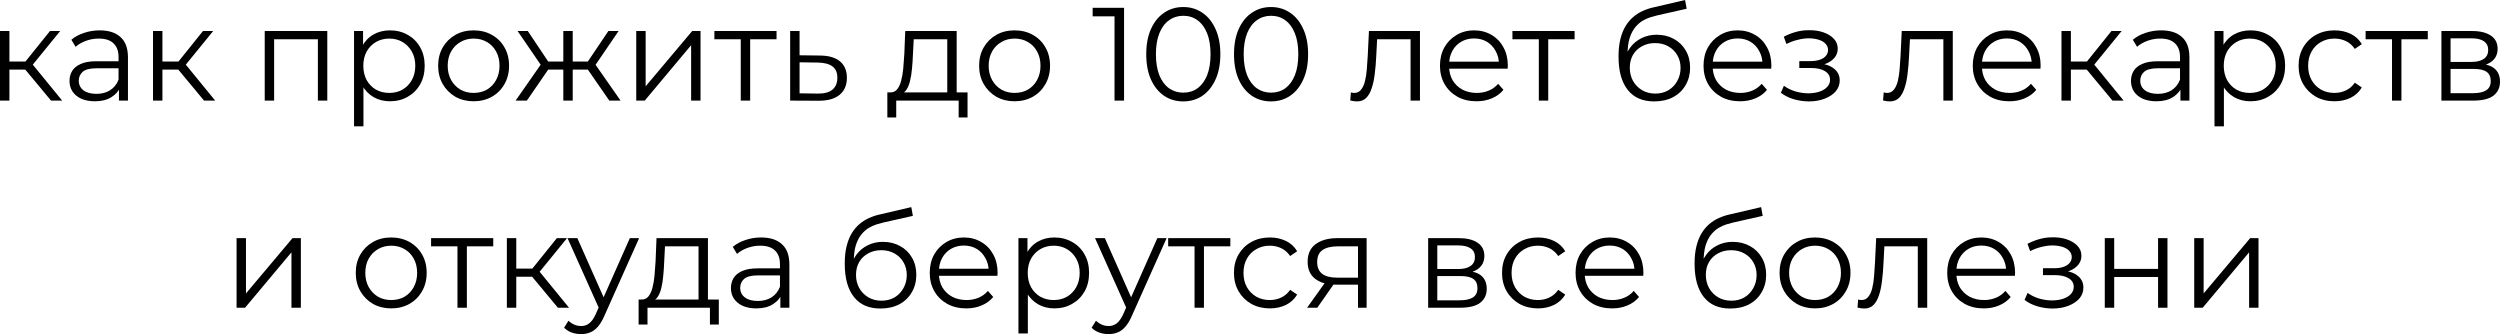 <?xml version="1.0" encoding="UTF-8"?> <svg xmlns="http://www.w3.org/2000/svg" viewBox="0 0 301.76 40.328" fill="none"> <path d="M6.16 12.144L2.704 7.984L3.648 7.424L7.504 12.144H6.16ZM0 12.144V3.744H1.136V12.144H0ZM0.784 8.4V7.424H3.488V8.4H0.784ZM3.744 8.064L2.688 7.904L6.032 3.744H7.264L3.744 8.064Z" fill="black"></path> <path d="M14.357 12.144V10.288L14.309 9.984V6.88C14.309 6.165 14.106 5.616 13.701 5.232C13.306 4.848 12.714 4.656 11.925 4.656C11.381 4.656 10.863 4.747 10.373 4.928C9.882 5.109 9.466 5.349 9.125 5.648L8.613 4.8C9.039 4.437 9.551 4.16 10.149 3.968C10.746 3.765 11.375 3.664 12.037 3.664C13.125 3.664 13.962 3.936 14.549 4.48C15.146 5.013 15.445 5.829 15.445 6.928V12.144H14.357ZM11.461 12.224C10.831 12.224 10.282 12.123 9.813 11.92C9.354 11.707 9.002 11.419 8.757 11.056C8.511 10.683 8.389 10.256 8.389 9.776C8.389 9.339 8.49 8.944 8.693 8.592C8.906 8.229 9.247 7.941 9.717 7.728C10.197 7.504 10.837 7.392 11.637 7.392H14.533V8.24H11.669C10.858 8.24 10.293 8.384 9.973 8.672C9.663 8.96 9.509 9.317 9.509 9.744C9.509 10.224 9.695 10.608 10.069 10.896C10.442 11.184 10.965 11.328 11.637 11.328C12.277 11.328 12.826 11.184 13.285 10.896C13.754 10.597 14.095 10.171 14.309 9.616L14.565 10.4C14.351 10.955 13.978 11.397 13.445 11.728C12.922 12.059 12.261 12.224 11.461 12.224Z" fill="black"></path> <path d="M24.629 12.144L21.173 7.984L22.117 7.424L25.973 12.144H24.629ZM18.469 12.144V3.744H19.605V12.144H18.469ZM19.253 8.4V7.424H21.957V8.4H19.253ZM22.213 8.064L21.157 7.904L24.501 3.744H25.733L22.213 8.064Z" fill="black"></path> <path d="M31.953 12.144V3.744H39.505V12.144H38.369V4.432L38.657 4.736H32.801L33.089 4.432V12.144H31.953Z" fill="black"></path> <path d="M47.07 12.224C46.345 12.224 45.689 12.059 45.102 11.728C44.516 11.387 44.046 10.901 43.694 10.272C43.353 9.632 43.182 8.853 43.182 7.936C43.182 7.019 43.353 6.245 43.694 5.616C44.036 4.976 44.5 4.491 45.086 4.16C45.673 3.829 46.334 3.664 47.07 3.664C47.87 3.664 48.585 3.845 49.214 4.208C49.854 4.56 50.356 5.061 50.718 5.712C51.081 6.352 51.262 7.093 51.262 7.936C51.262 8.789 51.081 9.536 50.718 10.176C50.356 10.816 49.854 11.317 49.214 11.68C48.585 12.043 47.87 12.224 47.07 12.224ZM42.734 15.248V3.744H43.822V6.272L43.71 7.952L43.87 9.648V15.248H42.734ZM46.99 11.216C47.588 11.216 48.121 11.083 48.59 10.816C49.06 10.539 49.433 10.155 49.71 9.664C49.988 9.163 50.126 8.587 50.126 7.936C50.126 7.285 49.988 6.715 49.71 6.224C49.433 5.733 49.06 5.349 48.59 5.072C48.121 4.795 47.588 4.656 46.99 4.656C46.393 4.656 45.854 4.795 45.374 5.072C44.905 5.349 44.532 5.733 44.254 6.224C43.988 6.715 43.854 7.285 43.854 7.936C43.854 8.587 43.988 9.163 44.254 9.664C44.532 10.155 44.905 10.539 45.374 10.816C45.854 11.083 46.393 11.216 46.99 11.216Z" fill="black"></path> <path d="M57.159 12.224C56.348 12.224 55.618 12.043 54.967 11.68C54.327 11.307 53.82 10.8 53.447 10.16C53.074 9.509 52.887 8.768 52.887 7.936C52.887 7.093 53.074 6.352 53.447 5.712C53.82 5.072 54.327 4.571 54.967 4.208C55.607 3.845 56.338 3.664 57.159 3.664C57.991 3.664 58.727 3.845 59.367 4.208C60.018 4.571 60.525 5.072 60.887 5.712C61.26 6.352 61.447 7.093 61.447 7.936C61.447 8.768 61.26 9.509 60.887 10.16C60.525 10.8 60.018 11.307 59.367 11.68C58.717 12.043 57.98 12.224 57.159 12.224ZM57.159 11.216C57.767 11.216 58.306 11.083 58.775 10.816C59.244 10.539 59.613 10.155 59.879 9.664C60.156 9.163 60.295 8.587 60.295 7.936C60.295 7.275 60.156 6.699 59.879 6.208C59.613 5.717 59.244 5.339 58.775 5.072C58.306 4.795 57.773 4.656 57.175 4.656C56.578 4.656 56.044 4.795 55.575 5.072C55.106 5.339 54.732 5.717 54.455 6.208C54.178 6.699 54.039 7.275 54.039 7.936C54.039 8.587 54.178 9.163 54.455 9.664C54.732 10.155 55.106 10.539 55.575 10.816C56.044 11.083 56.572 11.216 57.159 11.216Z" fill="black"></path> <path d="M73.546 12.144L70.666 7.984L71.61 7.424L74.906 12.144H73.546ZM68.778 8.4V7.424H71.434V8.4H68.778ZM71.722 8.064L70.634 7.904L73.434 3.744H74.666L71.722 8.064ZM63.594 12.144H62.234L65.53 7.424L66.458 7.984L63.594 12.144ZM69.13 12.144H67.994V3.744H69.13V12.144ZM68.346 8.4H65.706V7.424H68.346V8.4ZM65.434 8.064L62.474 3.744H63.706L66.49 7.904L65.434 8.064Z" fill="black"></path> <path d="M76.797 12.144V3.744H77.933V10.416L83.549 3.744H84.557V12.144H83.421V5.456L77.821 12.144H76.797Z" fill="black"></path> <path d="M89.413 12.144V4.432L89.701 4.736H86.229V3.744H93.732V4.736H90.26L90.548 4.432V12.144H89.413Z" fill="black"></path> <path d="M98.991 6.704C100.047 6.715 100.847 6.949 101.391 7.408C101.946 7.867 102.223 8.528 102.223 9.392C102.223 10.288 101.924 10.976 101.327 11.456C100.74 11.936 99.887 12.171 98.767 12.16L95.375 12.144V3.744H96.511V6.672L98.991 6.704ZM98.703 11.296C99.482 11.307 100.068 11.152 100.463 10.832C100.868 10.501 101.071 10.021 101.071 9.392C101.071 8.763 100.874 8.304 100.479 8.016C100.084 7.717 99.492 7.563 98.703 7.552L96.511 7.52V11.264L98.703 11.296Z" fill="black"></path> <path d="M114.338 11.6V4.736H110.29L110.194 6.608C110.173 7.173 110.136 7.728 110.082 8.272C110.039 8.816 109.959 9.317 109.842 9.776C109.735 10.224 109.581 10.592 109.378 10.88C109.176 11.157 108.914 11.317 108.594 11.36L107.458 11.152C107.789 11.163 108.061 11.045 108.274 10.8C108.487 10.544 108.653 10.197 108.77 9.76C108.888 9.323 108.973 8.827 109.026 8.272C109.079 7.707 109.122 7.131 109.154 6.544L109.266 3.744H115.474V11.6H114.338ZM107.106 14.176V11.152H116.786V14.176H115.714V12.144H108.178V14.176H107.106Z" fill="black"></path> <path d="M122.456 12.224C121.645 12.224 120.915 12.043 120.264 11.68C119.624 11.307 119.117 10.8 118.744 10.16C118.371 9.509 118.184 8.768 118.184 7.936C118.184 7.093 118.371 6.352 118.744 5.712C119.117 5.072 119.624 4.571 120.264 4.208C120.904 3.845 121.635 3.664 122.456 3.664C123.288 3.664 124.024 3.845 124.664 4.208C125.315 4.571 125.821 5.072 126.184 5.712C126.557 6.352 126.744 7.093 126.744 7.936C126.744 8.768 126.557 9.509 126.184 10.16C125.821 10.8 125.315 11.307 124.664 11.68C124.013 12.043 123.277 12.224 122.456 12.224ZM122.456 11.216C123.064 11.216 123.603 11.083 124.072 10.816C124.541 10.539 124.909 10.155 125.176 9.664C125.453 9.163 125.592 8.587 125.592 7.936C125.592 7.275 125.453 6.699 125.176 6.208C124.909 5.717 124.541 5.339 124.072 5.072C123.603 4.795 123.069 4.656 122.472 4.656C121.875 4.656 121.341 4.795 120.872 5.072C120.403 5.339 120.029 5.717 119.752 6.208C119.475 6.699 119.336 7.275 119.336 7.936C119.336 8.587 119.475 9.163 119.752 9.664C120.029 10.155 120.403 10.539 120.872 10.816C121.341 11.083 121.869 11.216 122.456 11.216Z" fill="black"></path> <path d="M134.527 12.144V1.424L135.039 1.968H131.887V0.944H135.679V12.144H134.527Z" fill="black"></path> <path d="M142.821 12.24C141.957 12.24 141.189 12.016 140.517 11.568C139.845 11.109 139.317 10.459 138.933 9.616C138.549 8.763 138.357 7.739 138.357 6.544C138.357 5.349 138.549 4.331 138.933 3.488C139.317 2.635 139.845 1.984 140.517 1.536C141.189 1.077 141.957 0.848 142.821 0.848C143.685 0.848 144.452 1.077 145.125 1.536C145.797 1.984 146.325 2.635 146.709 3.488C147.103 4.331 147.301 5.349 147.301 6.544C147.301 7.739 147.103 8.763 146.709 9.616C146.325 10.459 145.797 11.109 145.125 11.568C144.452 12.016 143.685 12.24 142.821 12.24ZM142.821 11.184C143.482 11.184 144.058 11.008 144.549 10.656C145.039 10.293 145.423 9.771 145.701 9.088C145.978 8.395 146.117 7.547 146.117 6.544C146.117 5.541 145.978 4.699 145.701 4.016C145.423 3.323 145.039 2.8 144.549 2.448C144.058 2.085 143.482 1.904 142.821 1.904C142.181 1.904 141.61 2.085 141.109 2.448C140.607 2.8 140.218 3.323 139.941 4.016C139.663 4.699 139.525 5.541 139.525 6.544C139.525 7.547 139.663 8.395 139.941 9.088C140.218 9.771 140.607 10.293 141.109 10.656C141.61 11.008 142.181 11.184 142.821 11.184Z" fill="black"></path> <path d="M153.414 12.24C152.55 12.24 151.782 12.016 151.11 11.568C150.438 11.109 149.91 10.459 149.526 9.616C149.142 8.763 148.95 7.739 148.95 6.544C148.95 5.349 149.142 4.331 149.526 3.488C149.91 2.635 150.438 1.984 151.11 1.536C151.782 1.077 152.55 0.848 153.414 0.848C154.278 0.848 155.046 1.077 155.718 1.536C156.39 1.984 156.918 2.635 157.302 3.488C157.697 4.331 157.894 5.349 157.894 6.544C157.894 7.739 157.697 8.763 157.302 9.616C156.918 10.459 156.39 11.109 155.718 11.568C155.046 12.016 154.278 12.24 153.414 12.24ZM153.414 11.184C154.076 11.184 154.652 11.008 155.142 10.656C155.633 10.293 156.017 9.771 156.294 9.088C156.572 8.395 156.71 7.547 156.71 6.544C156.71 5.541 156.572 4.699 156.294 4.016C156.017 3.323 155.633 2.8 155.142 2.448C154.652 2.085 154.076 1.904 153.414 1.904C152.774 1.904 152.204 2.085 151.702 2.448C151.201 2.8 150.812 3.323 150.534 4.016C150.257 4.699 150.118 5.541 150.118 6.544C150.118 7.547 150.257 8.395 150.534 9.088C150.812 9.771 151.201 10.293 151.702 10.656C152.204 11.008 152.774 11.184 153.414 11.184Z" fill="black"></path> <path d="M162.98 12.128L163.06 11.152C163.134 11.163 163.204 11.179 163.268 11.2C163.342 11.211 163.406 11.216 163.46 11.216C163.801 11.216 164.073 11.088 164.276 10.832C164.489 10.576 164.649 10.235 164.756 9.808C164.862 9.381 164.937 8.901 164.98 8.368C165.022 7.824 165.06 7.28 165.092 6.736L165.236 3.744H171.396V12.144H170.26V4.4L170.548 4.736H165.972L166.244 4.384L166.116 6.816C166.084 7.541 166.025 8.235 165.94 8.896C165.865 9.557 165.742 10.139 165.572 10.64C165.412 11.141 165.188 11.536 164.9 11.824C164.612 12.101 164.244 12.24 163.796 12.24C163.668 12.24 163.534 12.229 163.396 12.208C163.268 12.187 163.129 12.16 162.98 12.128Z" fill="black"></path> <path d="M178.225 12.224C177.35 12.224 176.582 12.043 175.921 11.68C175.26 11.307 174.742 10.8 174.369 10.16C173.996 9.509 173.809 8.768 173.809 7.936C173.809 7.104 173.985 6.368 174.337 5.728C174.7 5.088 175.19 4.587 175.809 4.224C176.438 3.851 177.142 3.664 177.921 3.664C178.71 3.664 179.409 3.845 180.017 4.208C180.636 4.56 181.121 5.061 181.473 5.712C181.825 6.352 182.001 7.093 182.001 7.936C182.001 7.989 181.996 8.048 181.985 8.112C181.985 8.165 181.985 8.224 181.985 8.288H174.673V7.44H181.377L180.929 7.776C180.929 7.168 180.796 6.629 180.529 6.16C180.273 5.68 179.921 5.307 179.473 5.04C179.025 4.773 178.508 4.64 177.921 4.64C177.345 4.64 176.828 4.773 176.369 5.04C175.91 5.307 175.553 5.68 175.297 6.16C175.041 6.64 174.913 7.189 174.913 7.808V7.984C174.913 8.624 175.052 9.189 175.329 9.68C175.617 10.16 176.012 10.539 176.513 10.816C177.025 11.083 177.606 11.216 178.257 11.216C178.769 11.216 179.244 11.125 179.681 10.944C180.129 10.763 180.513 10.485 180.833 10.112L181.473 10.848C181.1 11.296 180.63 11.637 180.065 11.872C179.51 12.107 178.897 12.224 178.225 12.224Z" fill="black"></path> <path d="M185.741 12.144V4.432L186.029 4.736H182.557V3.744H190.061V4.736H186.589L186.877 4.432V12.144H185.741Z" fill="black"></path> <path d="M199.667 12.24C198.984 12.24 198.376 12.128 197.843 11.904C197.32 11.68 196.872 11.339 196.499 10.88C196.125 10.421 195.843 9.856 195.651 9.184C195.459 8.501 195.363 7.712 195.363 6.816C195.363 6.016 195.437 5.317 195.587 4.72C195.736 4.112 195.944 3.589 196.211 3.152C196.477 2.715 196.787 2.347 197.139 2.048C197.501 1.739 197.891 1.493 198.307 1.312C198.733 1.12 199.171 0.976 199.619 0.88L203.395 0L203.587 1.056L200.035 1.856C199.811 1.909 199.539 1.984 199.219 2.08C198.909 2.176 198.589 2.32 198.259 2.512C197.939 2.704 197.64 2.971 197.363 3.312C197.085 3.653 196.861 4.096 196.691 4.64C196.531 5.173 196.451 5.84 196.451 6.64C196.451 6.811 196.456 6.949 196.467 7.056C196.477 7.152 196.488 7.259 196.499 7.376C196.52 7.483 196.536 7.643 196.547 7.856L196.051 7.44C196.168 6.789 196.408 6.224 196.771 5.744C197.133 5.253 197.587 4.875 198.131 4.608C198.685 4.331 199.299 4.192 199.971 4.192C200.749 4.192 201.443 4.363 202.051 4.704C202.659 5.035 203.133 5.499 203.475 6.096C203.827 6.693 204.003 7.387 204.003 8.176C204.003 8.955 203.821 9.653 203.459 10.272C203.107 10.891 202.605 11.376 201.955 11.728C201.304 12.069 200.541 12.24 199.667 12.24ZM199.795 11.296C200.392 11.296 200.92 11.163 201.379 10.896C201.837 10.619 202.195 10.245 202.451 9.776C202.717 9.307 202.851 8.779 202.851 8.192C202.851 7.616 202.717 7.104 202.451 6.656C202.195 6.208 201.837 5.856 201.379 5.6C200.92 5.333 200.387 5.2 199.779 5.2C199.181 5.2 198.653 5.328 198.195 5.584C197.736 5.829 197.373 6.176 197.107 6.624C196.851 7.072 196.723 7.589 196.723 8.176C196.723 8.763 196.851 9.291 197.107 9.76C197.373 10.229 197.736 10.603 198.195 10.88C198.664 11.157 199.197 11.296 199.795 11.296Z" fill="black"></path> <path d="M210.038 12.224C209.163 12.224 208.395 12.043 207.734 11.68C207.072 11.307 206.555 10.8 206.182 10.16C205.808 9.509 205.622 8.768 205.622 7.936C205.622 7.104 205.797 6.368 206.149 5.728C206.512 5.088 207.003 4.587 207.621 4.224C208.251 3.851 208.955 3.664 209.734 3.664C210.523 3.664 211.222 3.845 211.83 4.208C212.448 4.56 212.933 5.061 213.285 5.712C213.637 6.352 213.814 7.093 213.814 7.936C213.814 7.989 213.808 8.048 213.798 8.112C213.798 8.165 213.798 8.224 213.798 8.288H206.486V7.44H213.19L212.741 7.776C212.741 7.168 212.608 6.629 212.341 6.16C212.085 5.68 211.733 5.307 211.286 5.04C210.837 4.773 210.32 4.64 209.734 4.64C209.157 4.64 208.64 4.773 208.182 5.04C207.723 5.307 207.365 5.68 207.11 6.16C206.854 6.64 206.725 7.189 206.725 7.808V7.984C206.725 8.624 206.864 9.189 207.142 9.68C207.43 10.16 207.824 10.539 208.325 10.816C208.837 11.083 209.419 11.216 210.07 11.216C210.582 11.216 211.056 11.125 211.493 10.944C211.942 10.763 212.325 10.485 212.645 10.112L213.285 10.848C212.912 11.296 212.443 11.637 211.878 11.872C211.323 12.107 210.71 12.224 210.038 12.224Z" fill="black"></path> <path d="M218.35 12.24C217.742 12.24 217.139 12.155 216.542 11.984C215.944 11.813 215.417 11.552 214.958 11.2L215.326 10.352C215.731 10.651 216.2 10.88 216.734 11.04C217.267 11.189 217.795 11.264 218.318 11.264C218.841 11.253 219.294 11.179 219.678 11.04C220.062 10.901 220.36 10.709 220.574 10.464C220.787 10.219 220.894 9.941 220.894 9.632C220.894 9.184 220.691 8.837 220.286 8.592C219.88 8.336 219.326 8.208 218.622 8.208H217.182V7.376H218.542C218.958 7.376 219.326 7.323 219.646 7.216C219.966 7.109 220.211 6.955 220.382 6.752C220.563 6.549 220.654 6.309 220.654 6.032C220.654 5.733 220.547 5.477 220.334 5.264C220.131 5.051 219.848 4.891 219.486 4.784C219.123 4.677 218.712 4.624 218.254 4.624C217.838 4.635 217.406 4.699 216.958 4.816C216.51 4.923 216.067 5.088 215.63 5.312L215.31 4.432C215.8 4.176 216.286 3.984 216.766 3.856C217.256 3.717 217.747 3.648 218.238 3.648C218.91 3.627 219.512 3.707 220.046 3.888C220.59 4.069 221.022 4.331 221.342 4.672C221.662 5.003 221.822 5.403 221.822 5.872C221.822 6.288 221.694 6.651 221.438 6.96C221.182 7.269 220.84 7.509 220.414 7.68C219.987 7.851 219.502 7.936 218.958 7.936L219.006 7.632C219.966 7.632 220.712 7.819 221.246 8.192C221.79 8.565 222.062 9.072 222.062 9.712C222.062 10.213 221.896 10.656 221.566 11.04C221.235 11.413 220.787 11.707 220.222 11.92C219.667 12.133 219.043 12.24 218.35 12.24Z" fill="black"></path> <path d="M227.292 12.128L227.372 11.152C227.447 11.163 227.516 11.179 227.58 11.2C227.655 11.211 227.719 11.216 227.772 11.216C228.113 11.216 228.385 11.088 228.588 10.832C228.801 10.576 228.961 10.235 229.068 9.808C229.175 9.381 229.249 8.901 229.292 8.368C229.335 7.824 229.372 7.28 229.404 6.736L229.548 3.744H235.708V12.144H234.572V4.4L234.86 4.736H230.284L230.556 4.384L230.428 6.816C230.396 7.541 230.337 8.235 230.252 8.896C230.178 9.557 230.055 10.139 229.884 10.64C229.724 11.141 229.5 11.536 229.212 11.824C228.924 12.101 228.556 12.24 228.108 12.24C227.98 12.24 227.847 12.229 227.708 12.208C227.58 12.187 227.441 12.16 227.292 12.128Z" fill="black"></path> <path d="M242.537 12.224C241.663 12.224 240.895 12.043 240.233 11.68C239.572 11.307 239.055 10.8 238.681 10.16C238.308 9.509 238.121 8.768 238.121 7.936C238.121 7.104 238.298 6.368 238.65 5.728C239.012 5.088 239.503 4.587 240.122 4.224C240.751 3.851 241.455 3.664 242.233 3.664C243.023 3.664 243.721 3.845 244.329 4.208C244.948 4.56 245.434 5.061 245.786 5.712C246.138 6.352 246.313 7.093 246.313 7.936C246.313 7.989 246.308 8.048 246.297 8.112C246.297 8.165 246.297 8.224 246.297 8.288H238.985V7.44H245.689L245.242 7.776C245.242 7.168 245.108 6.629 244.842 6.16C244.586 5.68 244.234 5.307 243.785 5.04C243.338 4.773 242.82 4.64 242.233 4.64C241.658 4.64 241.14 4.773 240.681 5.04C240.223 5.307 239.866 5.68 239.609 6.16C239.353 6.64 239.226 7.189 239.226 7.808V7.984C239.226 8.624 239.364 9.189 239.641 9.68C239.929 10.16 240.324 10.539 240.826 10.816C241.338 11.083 241.919 11.216 242.569 11.216C243.081 11.216 243.556 11.125 243.994 10.944C244.441 10.763 244.826 10.485 245.146 10.112L245.786 10.848C245.412 11.296 244.943 11.637 244.377 11.872C243.823 12.107 243.21 12.224 242.537 12.224Z" fill="black"></path> <path d="M254.987 12.144L251.532 7.984L252.477 7.424L256.331 12.144H254.987ZM248.828 12.144V3.744H249.964V12.144H248.828ZM249.612 8.4V7.424H252.317V8.4H249.612ZM252.571 8.064L251.517 7.904L254.86 3.744H256.091L252.571 8.064Z" fill="black"></path> <path d="M263.185 12.144V10.288L263.136 9.984V6.88C263.136 6.165 262.933 5.616 262.528 5.232C262.134 4.848 261.542 4.656 260.752 4.656C260.208 4.656 259.691 4.747 259.201 4.928C258.709 5.109 258.294 5.349 257.952 5.648L257.44 4.8C257.867 4.437 258.379 4.16 258.976 3.968C259.573 3.765 260.203 3.664 260.865 3.664C261.954 3.664 262.791 3.936 263.378 4.48C263.975 5.013 264.272 5.829 264.272 6.928V12.144H263.185ZM260.288 12.224C259.658 12.224 259.111 12.123 258.642 11.92C258.182 11.707 257.83 11.419 257.585 11.056C257.34 10.683 257.218 10.256 257.218 9.776C257.218 9.339 257.318 8.944 257.52 8.592C257.735 8.229 258.075 7.941 258.544 7.728C259.024 7.504 259.666 7.392 260.465 7.392H263.36V8.24H260.498C259.686 8.24 259.121 8.384 258.801 8.672C258.492 8.96 258.337 9.317 258.337 9.744C258.337 10.224 258.524 10.608 258.896 10.896C259.271 11.184 259.793 11.328 260.465 11.328C261.105 11.328 261.654 11.184 262.114 10.896C262.581 10.597 262.923 10.171 263.136 9.616L263.393 10.4C263.18 10.955 262.806 11.397 262.274 11.728C261.749 12.059 261.09 12.224 260.288 12.224Z" fill="black"></path> <path d="M271.634 12.224C270.907 12.224 270.252 12.059 269.665 11.728C269.078 11.387 268.609 10.901 268.256 10.272C267.917 9.632 267.744 8.853 267.744 7.936C267.744 7.019 267.917 6.245 268.256 5.616C268.599 4.976 269.063 4.491 269.648 4.16C270.235 3.829 270.897 3.664 271.634 3.664C272.433 3.664 273.148 3.845 273.777 4.208C274.417 4.56 274.919 5.061 275.281 5.712C275.643 6.352 275.825 7.093 275.825 7.936C275.825 8.789 275.643 9.536 275.281 10.176C274.919 10.816 274.417 11.317 273.777 11.68C273.148 12.043 272.433 12.224 271.634 12.224ZM267.297 15.248V3.744H268.384V6.272L268.274 7.952L268.434 9.648V15.248H267.297ZM271.554 11.216C272.151 11.216 272.683 11.083 273.153 10.816C273.622 10.539 273.994 10.155 274.272 9.664C274.551 9.163 274.689 8.587 274.689 7.936C274.689 7.285 274.551 6.715 274.272 6.224C273.994 5.733 273.622 5.349 273.153 5.072C272.683 4.795 272.151 4.656 271.554 4.656C270.957 4.656 270.417 4.795 269.938 5.072C269.468 5.349 269.093 5.733 268.816 6.224C268.551 6.715 268.416 7.285 268.416 7.936C268.416 8.587 268.551 9.163 268.816 9.664C269.093 10.155 269.468 10.539 269.938 10.816C270.417 11.083 270.957 11.216 271.554 11.216Z" fill="black"></path> <path d="M281.786 12.224C280.954 12.224 280.207 12.043 279.545 11.68C278.895 11.307 278.383 10.8 278.009 10.16C277.636 9.509 277.449 8.768 277.449 7.936C277.449 7.093 277.636 6.352 278.009 5.712C278.383 5.072 278.895 4.571 279.545 4.208C280.207 3.845 280.954 3.664 281.786 3.664C282.5 3.664 283.145 3.803 283.722 4.08C284.299 4.357 284.751 4.773 285.081 5.328L284.234 5.904C283.946 5.477 283.589 5.163 283.162 4.96C282.735 4.757 282.27 4.656 281.771 4.656C281.171 4.656 280.634 4.795 280.154 5.072C279.675 5.339 279.295 5.717 279.018 6.208C278.741 6.699 278.601 7.275 278.601 7.936C278.601 8.597 278.741 9.173 279.018 9.664C279.295 10.155 279.675 10.539 280.154 10.816C280.634 11.083 281.171 11.216 281.771 11.216C282.27 11.216 282.735 11.115 283.162 10.912C283.589 10.709 283.946 10.4 284.234 9.984L285.081 10.56C284.751 11.104 284.299 11.52 283.722 11.808C283.145 12.085 282.5 12.224 281.786 12.224Z" fill="black"></path> <path d="M288.725 12.144V4.432L289.012 4.736H285.54V3.744H293.044V4.736H289.572L289.862 4.432V12.144H288.725Z" fill="black"></path> <path d="M294.688 12.144V3.744H298.4C299.349 3.744 300.096 3.925 300.641 4.288C301.195 4.651 301.472 5.184 301.472 5.888C301.472 6.571 301.21 7.099 300.688 7.472C300.166 7.835 299.477 8.016 298.622 8.016L298.847 7.68C299.851 7.68 300.586 7.867 301.055 8.24C301.525 8.613 301.76 9.152 301.76 9.856C301.76 10.581 301.492 11.147 300.96 11.552C300.436 11.947 299.621 12.144 298.512 12.144H294.688ZM295.792 11.248H298.462C299.179 11.248 299.716 11.136 300.079 10.912C300.453 10.677 300.641 10.304 300.641 9.792C300.641 9.28 300.473 8.907 300.144 8.672C299.814 8.437 299.289 8.32 298.575 8.32H295.792V11.248ZM295.792 7.472H298.32C298.969 7.472 299.467 7.349 299.806 7.104C300.159 6.859 300.336 6.501 300.336 6.032C300.336 5.563 300.159 5.211 299.806 4.976C299.467 4.741 298.969 4.624 298.32 4.624H295.792V7.472Z" fill="black"></path> <path d="M28.555 37.144V28.744H29.691V35.416L35.307 28.744H36.315V37.144H35.179V30.456L29.579 37.144H28.555Z" fill="black"></path> <path d="M47.214 37.224C46.403 37.224 45.672 37.043 45.022 36.68C44.382 36.307 43.875 35.8 43.502 35.16C43.128 34.509 42.942 33.768 42.942 32.936C42.942 32.093 43.128 31.352 43.502 30.712C43.875 30.072 44.382 29.571 45.022 29.208C45.662 28.845 46.393 28.664 47.214 28.664C48.046 28.664 48.782 28.845 49.422 29.208C50.072 29.571 50.579 30.072 50.942 30.712C51.315 31.352 51.502 32.093 51.502 32.936C51.502 33.768 51.315 34.509 50.942 35.16C50.579 35.8 50.072 36.307 49.422 36.68C48.771 37.043 48.035 37.224 47.214 37.224ZM47.214 36.216C47.822 36.216 48.36 36.083 48.83 35.816C49.299 35.539 49.667 35.155 49.934 34.664C50.211 34.163 50.35 33.587 50.35 32.936C50.35 32.275 50.211 31.699 49.934 31.208C49.667 30.717 49.299 30.339 48.83 30.072C48.36 29.795 47.827 29.656 47.23 29.656C46.632 29.656 46.099 29.795 45.63 30.072C45.161 30.339 44.787 30.717 44.51 31.208C44.233 31.699 44.094 32.275 44.094 32.936C44.094 33.587 44.233 34.163 44.51 34.664C44.787 35.155 45.161 35.539 45.63 35.816C46.099 36.083 46.627 36.216 47.214 36.216Z" fill="black"></path> <path d="M55.217 37.144V29.432L55.505 29.736H52.033V28.744H59.537V29.736H56.065L56.353 29.432V37.144H55.217Z" fill="black"></path> <path d="M67.34 37.144L63.884 32.984L64.828 32.424L68.684 37.144H67.34ZM61.18 37.144V28.744H62.316V37.144H61.18ZM61.964 33.4V32.424H64.668V33.4H61.964ZM64.924 33.064L63.868 32.904L67.212 28.744H68.444L64.924 33.064Z" fill="black"></path> <path d="M70.136 40.328C69.741 40.328 69.363 40.264 69 40.136C68.648 40.008 68.344 39.816 68.088 39.56L68.616 38.712C68.829 38.915 69.059 39.069 69.304 39.176C69.56 39.293 69.843 39.352 70.152 39.352C70.526 39.352 70.846 39.245 71.112 39.032C71.389 38.829 71.651 38.467 71.896 37.944L72.44 36.712L72.568 36.536L76.024 28.744H77.144L72.936 38.152C72.702 38.696 72.44 39.128 72.152 39.448C71.875 39.768 71.571 39.992 71.24 40.12C70.91 40.259 70.542 40.328 70.136 40.328ZM72.376 37.384L68.504 28.744H69.688L73.112 36.456L72.376 37.384Z" fill="black"></path> <path d="M84.315 36.6V29.736H80.267L80.171 31.608C80.149 32.173 80.112 32.728 80.059 33.272C80.016 33.816 79.936 34.317 79.819 34.776C79.712 35.224 79.557 35.592 79.355 35.88C79.152 36.157 78.891 36.317 78.571 36.36L77.435 36.152C77.765 36.163 78.037 36.045 78.251 35.8C78.464 35.544 78.629 35.197 78.747 34.76C78.864 34.323 78.949 33.827 79.003 33.272C79.056 32.707 79.099 32.131 79.131 31.544L79.243 28.744H85.451V36.6H84.315ZM77.083 39.176V36.152H86.763V39.176H85.691V37.144H78.155V39.176H77.083Z" fill="black"></path> <path d="M94.193 37.144V35.288L94.145 34.984V31.88C94.145 31.165 93.942 30.616 93.537 30.232C93.142 29.848 92.55 29.656 91.76 29.656C91.217 29.656 90.699 29.747 90.209 29.928C89.718 30.109 89.302 30.349 88.961 30.648L88.449 29.8C88.875 29.437 89.387 29.16 89.985 28.968C90.582 28.765 91.211 28.664 91.873 28.664C92.96 28.664 93.798 28.936 94.385 29.48C94.982 30.013 95.281 30.829 95.281 31.928V37.144H94.193ZM91.297 37.224C90.667 37.224 90.118 37.123 89.649 36.92C89.19 36.707 88.838 36.419 88.592 36.056C88.347 35.683 88.225 35.256 88.225 34.776C88.225 34.339 88.326 33.944 88.529 33.592C88.742 33.229 89.083 32.941 89.552 32.728C90.033 32.504 90.673 32.392 91.473 32.392H94.369V33.24H91.505C90.694 33.24 90.128 33.384 89.809 33.672C89.499 33.96 89.345 34.317 89.345 34.744C89.345 35.224 89.531 35.608 89.905 35.896C90.278 36.184 90.8 36.328 91.473 36.328C92.113 36.328 92.662 36.184 93.121 35.896C93.59 35.597 93.931 35.171 94.145 34.616L94.401 35.4C94.187 35.955 93.814 36.397 93.28 36.728C92.758 37.059 92.097 37.224 91.297 37.224Z" fill="black"></path> <path d="M106.268 37.24C105.585 37.24 104.977 37.128 104.444 36.904C103.922 36.68 103.474 36.339 103.1 35.88C102.727 35.421 102.444 34.856 102.252 34.184C102.06 33.501 101.964 32.712 101.964 31.816C101.964 31.016 102.039 30.317 102.188 29.72C102.338 29.112 102.546 28.589 102.812 28.152C103.079 27.715 103.388 27.347 103.74 27.048C104.103 26.739 104.492 26.493 104.908 26.312C105.335 26.12 105.772 25.976 106.22 25.88L109.996 25L110.188 26.056L106.636 26.856C106.412 26.909 106.14 26.984 105.82 27.08C105.511 27.176 105.191 27.32 104.86 27.512C104.54 27.704 104.242 27.971 103.964 28.312C103.687 28.653 103.463 29.096 103.292 29.64C103.132 30.173 103.052 30.84 103.052 31.64C103.052 31.811 103.057 31.949 103.068 32.056C103.079 32.152 103.089 32.259 103.1 32.376C103.121 32.483 103.138 32.643 103.148 32.856L102.652 32.44C102.769 31.789 103.009 31.224 103.372 30.744C103.735 30.253 104.188 29.875 104.732 29.608C105.287 29.331 105.9 29.192 106.572 29.192C107.351 29.192 108.044 29.363 108.652 29.704C109.26 30.035 109.735 30.499 110.076 31.096C110.428 31.693 110.604 32.387 110.604 33.176C110.604 33.955 110.423 34.653 110.06 35.272C109.708 35.891 109.207 36.376 108.556 36.728C107.906 37.069 107.143 37.24 106.268 37.24ZM106.396 36.296C106.994 36.296 107.521 36.163 107.98 35.896C108.439 35.619 108.796 35.245 109.052 34.776C109.319 34.307 109.452 33.779 109.452 33.192C109.452 32.616 109.319 32.104 109.052 31.656C108.796 31.208 108.439 30.856 107.98 30.6C107.521 30.333 106.988 30.2 106.38 30.2C105.783 30.2 105.255 30.328 104.796 30.584C104.337 30.829 103.975 31.176 103.708 31.624C103.452 32.072 103.324 32.589 103.324 33.176C103.324 33.763 103.452 34.291 103.708 34.76C103.975 35.229 104.337 35.603 104.796 35.88C105.265 36.157 105.799 36.296 106.396 36.296Z" fill="black"></path> <path d="M116.639 37.224C115.764 37.224 114.996 37.043 114.335 36.68C113.674 36.307 113.156 35.8 112.783 35.16C112.41 34.509 112.223 33.768 112.223 32.936C112.223 32.104 112.399 31.368 112.751 30.728C113.114 30.088 113.604 29.587 114.223 29.224C114.852 28.851 115.557 28.664 116.335 28.664C117.125 28.664 117.823 28.845 118.431 29.208C119.05 29.56 119.535 30.061 119.887 30.712C120.239 31.352 120.415 32.093 120.415 32.936C120.415 32.989 120.41 33.048 120.399 33.112C120.399 33.165 120.399 33.224 120.399 33.288H113.087V32.44H119.791L119.343 32.776C119.343 32.168 119.21 31.629 118.943 31.16C118.687 30.68 118.335 30.307 117.887 30.04C117.439 29.773 116.922 29.64 116.335 29.64C115.759 29.64 115.242 29.773 114.783 30.04C114.324 30.307 113.967 30.68 113.711 31.16C113.455 31.64 113.327 32.189 113.327 32.808V32.984C113.327 33.624 113.466 34.189 113.743 34.68C114.031 35.16 114.426 35.539 114.927 35.816C115.439 36.083 116.02 36.216 116.671 36.216C117.183 36.216 117.658 36.125 118.095 35.944C118.543 35.763 118.927 35.485 119.247 35.112L119.887 35.848C119.514 36.296 119.044 36.637 118.479 36.872C117.924 37.107 117.311 37.224 116.639 37.224Z" fill="black"></path> <path d="M127.266 37.224C126.54 37.224 125.884 37.059 125.298 36.728C124.711 36.387 124.242 35.901 123.89 35.272C123.548 34.632 123.378 33.853 123.378 32.936C123.378 32.019 123.548 31.245 123.89 30.616C124.231 29.976 124.695 29.491 125.282 29.16C125.868 28.829 126.53 28.664 127.266 28.664C128.066 28.664 128.78 28.845 129.41 29.208C130.05 29.56 130.551 30.061 130.914 30.712C131.276 31.352 131.458 32.093 131.458 32.936C131.458 33.789 131.276 34.536 130.914 35.176C130.551 35.816 130.05 36.317 129.41 36.68C128.78 37.043 128.066 37.224 127.266 37.224ZM122.93 40.248V28.744H124.018V31.272L123.906 32.952L124.066 34.648V40.248H122.93ZM127.186 36.216C127.783 36.216 128.316 36.083 128.786 35.816C129.255 35.539 129.628 35.155 129.906 34.664C130.183 34.163 130.322 33.587 130.322 32.936C130.322 32.285 130.183 31.715 129.906 31.224C129.628 30.733 129.255 30.349 128.786 30.072C128.316 29.795 127.783 29.656 127.186 29.656C126.588 29.656 126.05 29.795 125.57 30.072C125.1 30.349 124.727 30.733 124.45 31.224C124.183 31.715 124.05 32.285 124.05 32.936C124.05 33.587 124.183 34.163 124.45 34.664C124.727 35.155 125.1 35.539 125.57 35.816C126.05 36.083 126.588 36.216 127.186 36.216Z" fill="black"></path> <path d="M133.808 40.328C133.413 40.328 133.035 40.264 132.672 40.136C132.32 40.008 132.016 39.816 131.76 39.56L132.288 38.712C132.501 38.915 132.731 39.069 132.976 39.176C133.232 39.293 133.515 39.352 133.824 39.352C134.197 39.352 134.517 39.245 134.784 39.032C135.061 38.829 135.323 38.467 135.568 37.944L136.112 36.712L136.24 36.536L139.696 28.744H140.816L136.608 38.152C136.373 38.696 136.112 39.128 135.824 39.448C135.547 39.768 135.243 39.992 134.912 40.12C134.581 40.259 134.213 40.328 133.808 40.328ZM136.048 37.384L132.176 28.744H133.36L136.784 36.456L136.048 37.384Z" fill="black"></path> <path d="M144.186 37.144V29.432L144.474 29.736H141.002V28.744H148.506V29.736H145.034L145.322 29.432V37.144H144.186Z" fill="black"></path> <path d="M153.278 37.224C152.446 37.224 151.699 37.043 151.038 36.68C150.387 36.307 149.875 35.8 149.502 35.16C149.129 34.509 148.942 33.768 148.942 32.936C148.942 32.093 149.129 31.352 149.502 30.712C149.875 30.072 150.387 29.571 151.038 29.208C151.699 28.845 152.446 28.664 153.278 28.664C153.992 28.664 154.638 28.803 155.214 29.08C155.79 29.357 156.243 29.773 156.574 30.328L155.726 30.904C155.438 30.477 155.081 30.163 154.654 29.96C154.227 29.757 153.763 29.656 153.262 29.656C152.664 29.656 152.126 29.795 151.646 30.072C151.166 30.339 150.787 30.717 150.51 31.208C150.232 31.699 150.094 32.275 150.094 32.936C150.094 33.597 150.232 34.173 150.51 34.664C150.787 35.155 151.166 35.539 151.646 35.816C152.126 36.083 152.664 36.216 153.262 36.216C153.763 36.216 154.227 36.115 154.654 35.912C155.081 35.709 155.438 35.4 155.726 34.984L156.574 35.56C156.243 36.104 155.79 36.52 155.214 36.808C154.638 37.085 153.992 37.224 153.278 37.224Z" fill="black"></path> <path d="M163.916 37.144V34.12L164.124 34.36H161.276C160.199 34.36 159.356 34.125 158.748 33.656C158.14 33.187 157.836 32.504 157.836 31.608C157.836 30.648 158.162 29.933 158.812 29.464C159.463 28.984 160.332 28.744 161.42 28.744H164.956V37.144H163.916ZM157.772 37.144L160.076 33.912H161.26L159.004 37.144H157.772ZM163.916 33.784V29.4L164.124 29.736H161.452C160.674 29.736 160.066 29.885 159.628 30.184C159.202 30.483 158.988 30.968 158.988 31.64C158.988 32.888 159.783 33.512 161.372 33.512H164.124L163.916 33.784Z" fill="black"></path> <path d="M172.383 37.144V28.744H176.095C177.044 28.744 177.791 28.925 178.335 29.288C178.89 29.651 179.167 30.184 179.167 30.888C179.167 31.571 178.906 32.099 178.383 32.472C177.86 32.835 177.172 33.016 176.319 33.016L176.543 32.68C177.545 32.68 178.282 32.867 178.751 33.24C179.22 33.613 179.455 34.152 179.455 34.856C179.455 35.581 179.188 36.147 178.655 36.552C178.132 36.947 177.316 37.144 176.207 37.144H172.383ZM173.487 36.248H176.159C176.873 36.248 177.412 36.136 177.775 35.912C178.148 35.677 178.335 35.304 178.335 34.792C178.335 34.28 178.169 33.907 177.839 33.672C177.508 33.437 176.985 33.32 176.271 33.32H173.487V36.248ZM173.487 32.472H176.015C176.666 32.472 177.161 32.349 177.503 32.104C177.855 31.859 178.031 31.501 178.031 31.032C178.031 30.563 177.855 30.211 177.503 29.976C177.161 29.741 176.666 29.624 176.015 29.624H173.487V32.472Z" fill="black"></path> <path d="M185.637 37.224C184.805 37.224 184.058 37.043 183.397 36.68C182.747 36.307 182.234 35.8 181.861 35.16C181.488 34.509 181.301 33.768 181.301 32.936C181.301 32.093 181.488 31.352 181.861 30.712C182.234 30.072 182.747 29.571 183.397 29.208C184.058 28.845 184.805 28.664 185.637 28.664C186.352 28.664 186.997 28.803 187.573 29.08C188.149 29.357 188.603 29.773 188.933 30.328L188.085 30.904C187.797 30.477 187.44 30.163 187.013 29.96C186.586 29.757 186.123 29.656 185.621 29.656C185.024 29.656 184.485 29.795 184.005 30.072C183.525 30.339 183.146 30.717 182.869 31.208C182.592 31.699 182.453 32.275 182.453 32.936C182.453 33.597 182.592 34.173 182.869 34.664C183.146 35.155 183.525 35.539 184.005 35.816C184.485 36.083 185.024 36.216 185.621 36.216C186.123 36.216 186.586 36.115 187.013 35.912C187.44 35.709 187.797 35.4 188.085 34.984L188.933 35.56C188.603 36.104 188.149 36.52 187.573 36.808C186.997 37.085 186.352 37.224 185.637 37.224Z" fill="black"></path> <path d="M194.592 37.224C193.718 37.224 192.95 37.043 192.288 36.68C191.627 36.307 191.11 35.8 190.736 35.16C190.363 34.509 190.176 33.768 190.176 32.936C190.176 32.104 190.352 31.368 190.704 30.728C191.067 30.088 191.557 29.587 192.176 29.224C192.806 28.851 193.509 28.664 194.288 28.664C195.077 28.664 195.776 28.845 196.384 29.208C197.003 29.56 197.488 30.061 197.84 30.712C198.192 31.352 198.368 32.093 198.368 32.936C198.368 32.989 198.363 33.048 198.352 33.112C198.352 33.165 198.352 33.224 198.352 33.288H191.04V32.44H197.744L197.296 32.776C197.296 32.168 197.163 31.629 196.896 31.16C196.64 30.68 196.288 30.307 195.84 30.04C195.392 29.773 194.875 29.64 194.288 29.64C193.712 29.64 193.195 29.773 192.736 30.04C192.277 30.307 191.92 30.68 191.664 31.16C191.408 31.64 191.28 32.189 191.28 32.808V32.984C191.28 33.624 191.419 34.189 191.696 34.68C191.984 35.16 192.379 35.539 192.88 35.816C193.392 36.083 193.974 36.216 194.624 36.216C195.136 36.216 195.611 36.125 196.048 35.944C196.496 35.763 196.88 35.485 197.2 35.112L197.84 35.848C197.467 36.296 196.997 36.637 196.432 36.872C195.878 37.107 195.264 37.224 194.592 37.224Z" fill="black"></path> <path d="M208.846 37.24C208.164 37.24 207.556 37.128 207.022 36.904C206.5 36.68 206.052 36.339 205.678 35.88C205.305 35.421 205.022 34.856 204.83 34.184C204.638 33.501 204.542 32.712 204.542 31.816C204.542 31.016 204.617 30.317 204.766 29.72C204.916 29.112 205.124 28.589 205.39 28.152C205.657 27.715 205.966 27.347 206.318 27.048C206.681 26.739 207.07 26.493 207.486 26.312C207.913 26.12 208.35 25.976 208.798 25.88L212.574 25L212.766 26.056L209.214 26.856C208.99 26.909 208.718 26.984 208.398 27.08C208.089 27.176 207.769 27.32 207.438 27.512C207.118 27.704 206.82 27.971 206.542 28.312C206.265 28.653 206.041 29.096 205.87 29.64C205.71 30.173 205.63 30.84 205.63 31.64C205.63 31.811 205.636 31.949 205.646 32.056C205.657 32.152 205.668 32.259 205.678 32.376C205.7 32.483 205.716 32.643 205.726 32.856L205.23 32.44C205.348 31.789 205.588 31.224 205.95 30.744C206.313 30.253 206.766 29.875 207.31 29.608C207.865 29.331 208.478 29.192 209.15 29.192C209.929 29.192 210.622 29.363 211.23 29.704C211.838 30.035 212.313 30.499 212.654 31.096C213.006 31.693 213.182 32.387 213.182 33.176C213.182 33.955 213.001 34.653 212.638 35.272C212.286 35.891 211.785 36.376 211.134 36.728C210.484 37.069 209.721 37.24 208.846 37.24ZM208.974 36.296C209.572 36.296 210.1 36.163 210.558 35.896C211.017 35.619 211.374 35.245 211.63 34.776C211.897 34.307 212.03 33.779 212.03 33.192C212.03 32.616 211.897 32.104 211.63 31.656C211.374 31.208 211.017 30.856 210.558 30.6C210.1 30.333 209.566 30.2 208.958 30.2C208.361 30.2 207.833 30.328 207.374 30.584C206.916 30.829 206.553 31.176 206.286 31.624C206.03 32.072 205.902 32.589 205.902 33.176C205.902 33.763 206.03 34.291 206.286 34.76C206.553 35.229 206.916 35.603 207.374 35.88C207.844 36.157 208.377 36.296 208.974 36.296Z" fill="black"></path> <path d="M219.073 37.224C218.262 37.224 217.532 37.043 216.881 36.68C216.241 36.307 215.735 35.8 215.361 35.16C214.988 34.509 214.801 33.768 214.801 32.936C214.801 32.093 214.988 31.352 215.361 30.712C215.735 30.072 216.241 29.571 216.881 29.208C217.521 28.845 218.252 28.664 219.073 28.664C219.905 28.664 220.641 28.845 221.281 29.208C221.932 29.571 222.438 30.072 222.801 30.712C223.175 31.352 223.361 32.093 223.361 32.936C223.361 33.768 223.175 34.509 222.801 35.16C222.438 35.8 221.932 36.307 221.281 36.68C220.631 37.043 219.894 37.224 219.073 37.224ZM219.073 36.216C219.681 36.216 220.22 36.083 220.689 35.816C221.158 35.539 221.527 35.155 221.793 34.664C222.07 34.163 222.209 33.587 222.209 32.936C222.209 32.275 222.07 31.699 221.793 31.208C221.527 30.717 221.158 30.339 220.689 30.072C220.22 29.795 219.687 29.656 219.089 29.656C218.492 29.656 217.958 29.795 217.489 30.072C217.02 30.339 216.647 30.717 216.369 31.208C216.092 31.699 215.953 32.275 215.953 32.936C215.953 33.587 216.092 34.163 216.369 34.664C216.647 35.155 217.02 35.539 217.489 35.816C217.958 36.083 218.487 36.216 219.073 36.216Z" fill="black"></path> <path d="M224.206 37.128L224.286 36.152C224.361 36.163 224.43 36.179 224.494 36.2C224.569 36.211 224.633 36.216 224.686 36.216C225.028 36.216 225.3 36.088 225.502 35.832C225.716 35.576 225.875 35.235 225.982 34.808C226.089 34.381 226.163 33.901 226.206 33.368C226.249 32.824 226.286 32.28 226.318 31.736L226.462 28.744H232.622V37.144H231.486V29.4L231.774 29.736H227.198L227.47 29.384L227.342 31.816C227.31 32.541 227.252 33.235 227.166 33.896C227.091 34.557 226.969 35.139 226.798 35.64C226.638 36.141 226.414 36.536 226.126 36.824C225.838 37.101 225.47 37.24 225.022 37.24C224.894 37.24 224.761 37.229 224.622 37.208C224.494 37.187 224.356 37.16 224.206 37.128Z" fill="black"></path> <path d="M239.452 37.224C238.577 37.224 237.809 37.043 237.147 36.68C236.486 36.307 235.969 35.8 235.596 35.16C235.222 34.509 235.036 33.768 235.036 32.936C235.036 32.104 235.211 31.368 235.563 30.728C235.926 30.088 236.417 29.587 237.036 29.224C237.665 28.851 238.369 28.664 239.148 28.664C239.937 28.664 240.636 28.845 241.243 29.208C241.862 29.56 242.348 30.061 242.7 30.712C243.052 31.352 243.228 32.093 243.228 32.936C243.228 32.989 243.222 33.048 243.212 33.112C243.212 33.165 243.212 33.224 243.212 33.288H235.899V32.44H242.604L242.155 32.776C242.155 32.168 242.022 31.629 241.756 31.16C241.499 30.68 241.148 30.307 240.7 30.04C240.251 29.773 239.734 29.64 239.148 29.64C238.572 29.64 238.054 29.773 237.596 30.04C237.137 30.307 236.779 30.68 236.523 31.16C236.268 31.64 236.14 32.189 236.14 32.808V32.984C236.14 33.624 236.278 34.189 236.556 34.68C236.843 35.16 237.238 35.539 237.739 35.816C238.252 36.083 238.833 36.216 239.484 36.216C239.995 36.216 240.47 36.125 240.907 35.944C241.356 35.763 241.74 35.485 242.06 35.112L242.7 35.848C242.326 36.296 241.857 36.637 241.292 36.872C240.737 37.107 240.124 37.224 239.452 37.224Z" fill="black"></path> <path d="M247.764 37.24C247.156 37.24 246.553 37.155 245.956 36.984C245.358 36.813 244.831 36.552 244.372 36.2L244.74 35.352C245.145 35.651 245.614 35.88 246.148 36.04C246.681 36.189 247.209 36.264 247.732 36.264C248.254 36.253 248.708 36.179 249.092 36.04C249.476 35.901 249.774 35.709 249.988 35.464C250.201 35.219 250.308 34.941 250.308 34.632C250.308 34.184 250.106 33.837 249.7 33.592C249.295 33.336 248.74 33.208 248.036 33.208H246.596V32.376H247.956C248.372 32.376 248.74 32.323 249.06 32.216C249.38 32.109 249.625 31.955 249.796 31.752C249.976 31.549 250.068 31.309 250.068 31.032C250.068 30.733 249.961 30.477 249.748 30.264C249.545 30.051 249.263 29.891 248.9 29.784C248.537 29.677 248.126 29.624 247.668 29.624C247.252 29.635 246.82 29.699 246.372 29.816C245.924 29.923 245.481 30.088 245.044 30.312L244.724 29.432C245.215 29.176 245.7 28.984 246.18 28.856C246.67 28.717 247.161 28.648 247.652 28.648C248.324 28.627 248.927 28.707 249.46 28.888C250.003 29.069 250.436 29.331 250.755 29.672C251.075 30.003 251.235 30.403 251.235 30.872C251.235 31.288 251.108 31.651 250.853 31.96C250.595 32.269 250.253 32.509 249.829 32.68C249.401 32.851 248.916 32.936 248.372 32.936L248.42 32.632C249.38 32.632 250.126 32.819 250.66 33.192C251.205 33.565 251.475 34.072 251.475 34.712C251.475 35.213 251.31 35.656 250.98 36.04C250.648 36.413 250.201 36.707 249.636 36.92C249.081 37.133 248.457 37.24 247.764 37.24Z" fill="black"></path> <path d="M254.055 37.144V28.744H255.192V32.456H260.488V28.744H261.622V37.144H260.488V33.432H255.192V37.144H254.055Z" fill="black"></path> <path d="M264.852 37.144V28.744H265.988V35.416L271.604 28.744H272.61V37.144H271.476V30.456L265.876 37.144H264.852Z" fill="black"></path> </svg> 